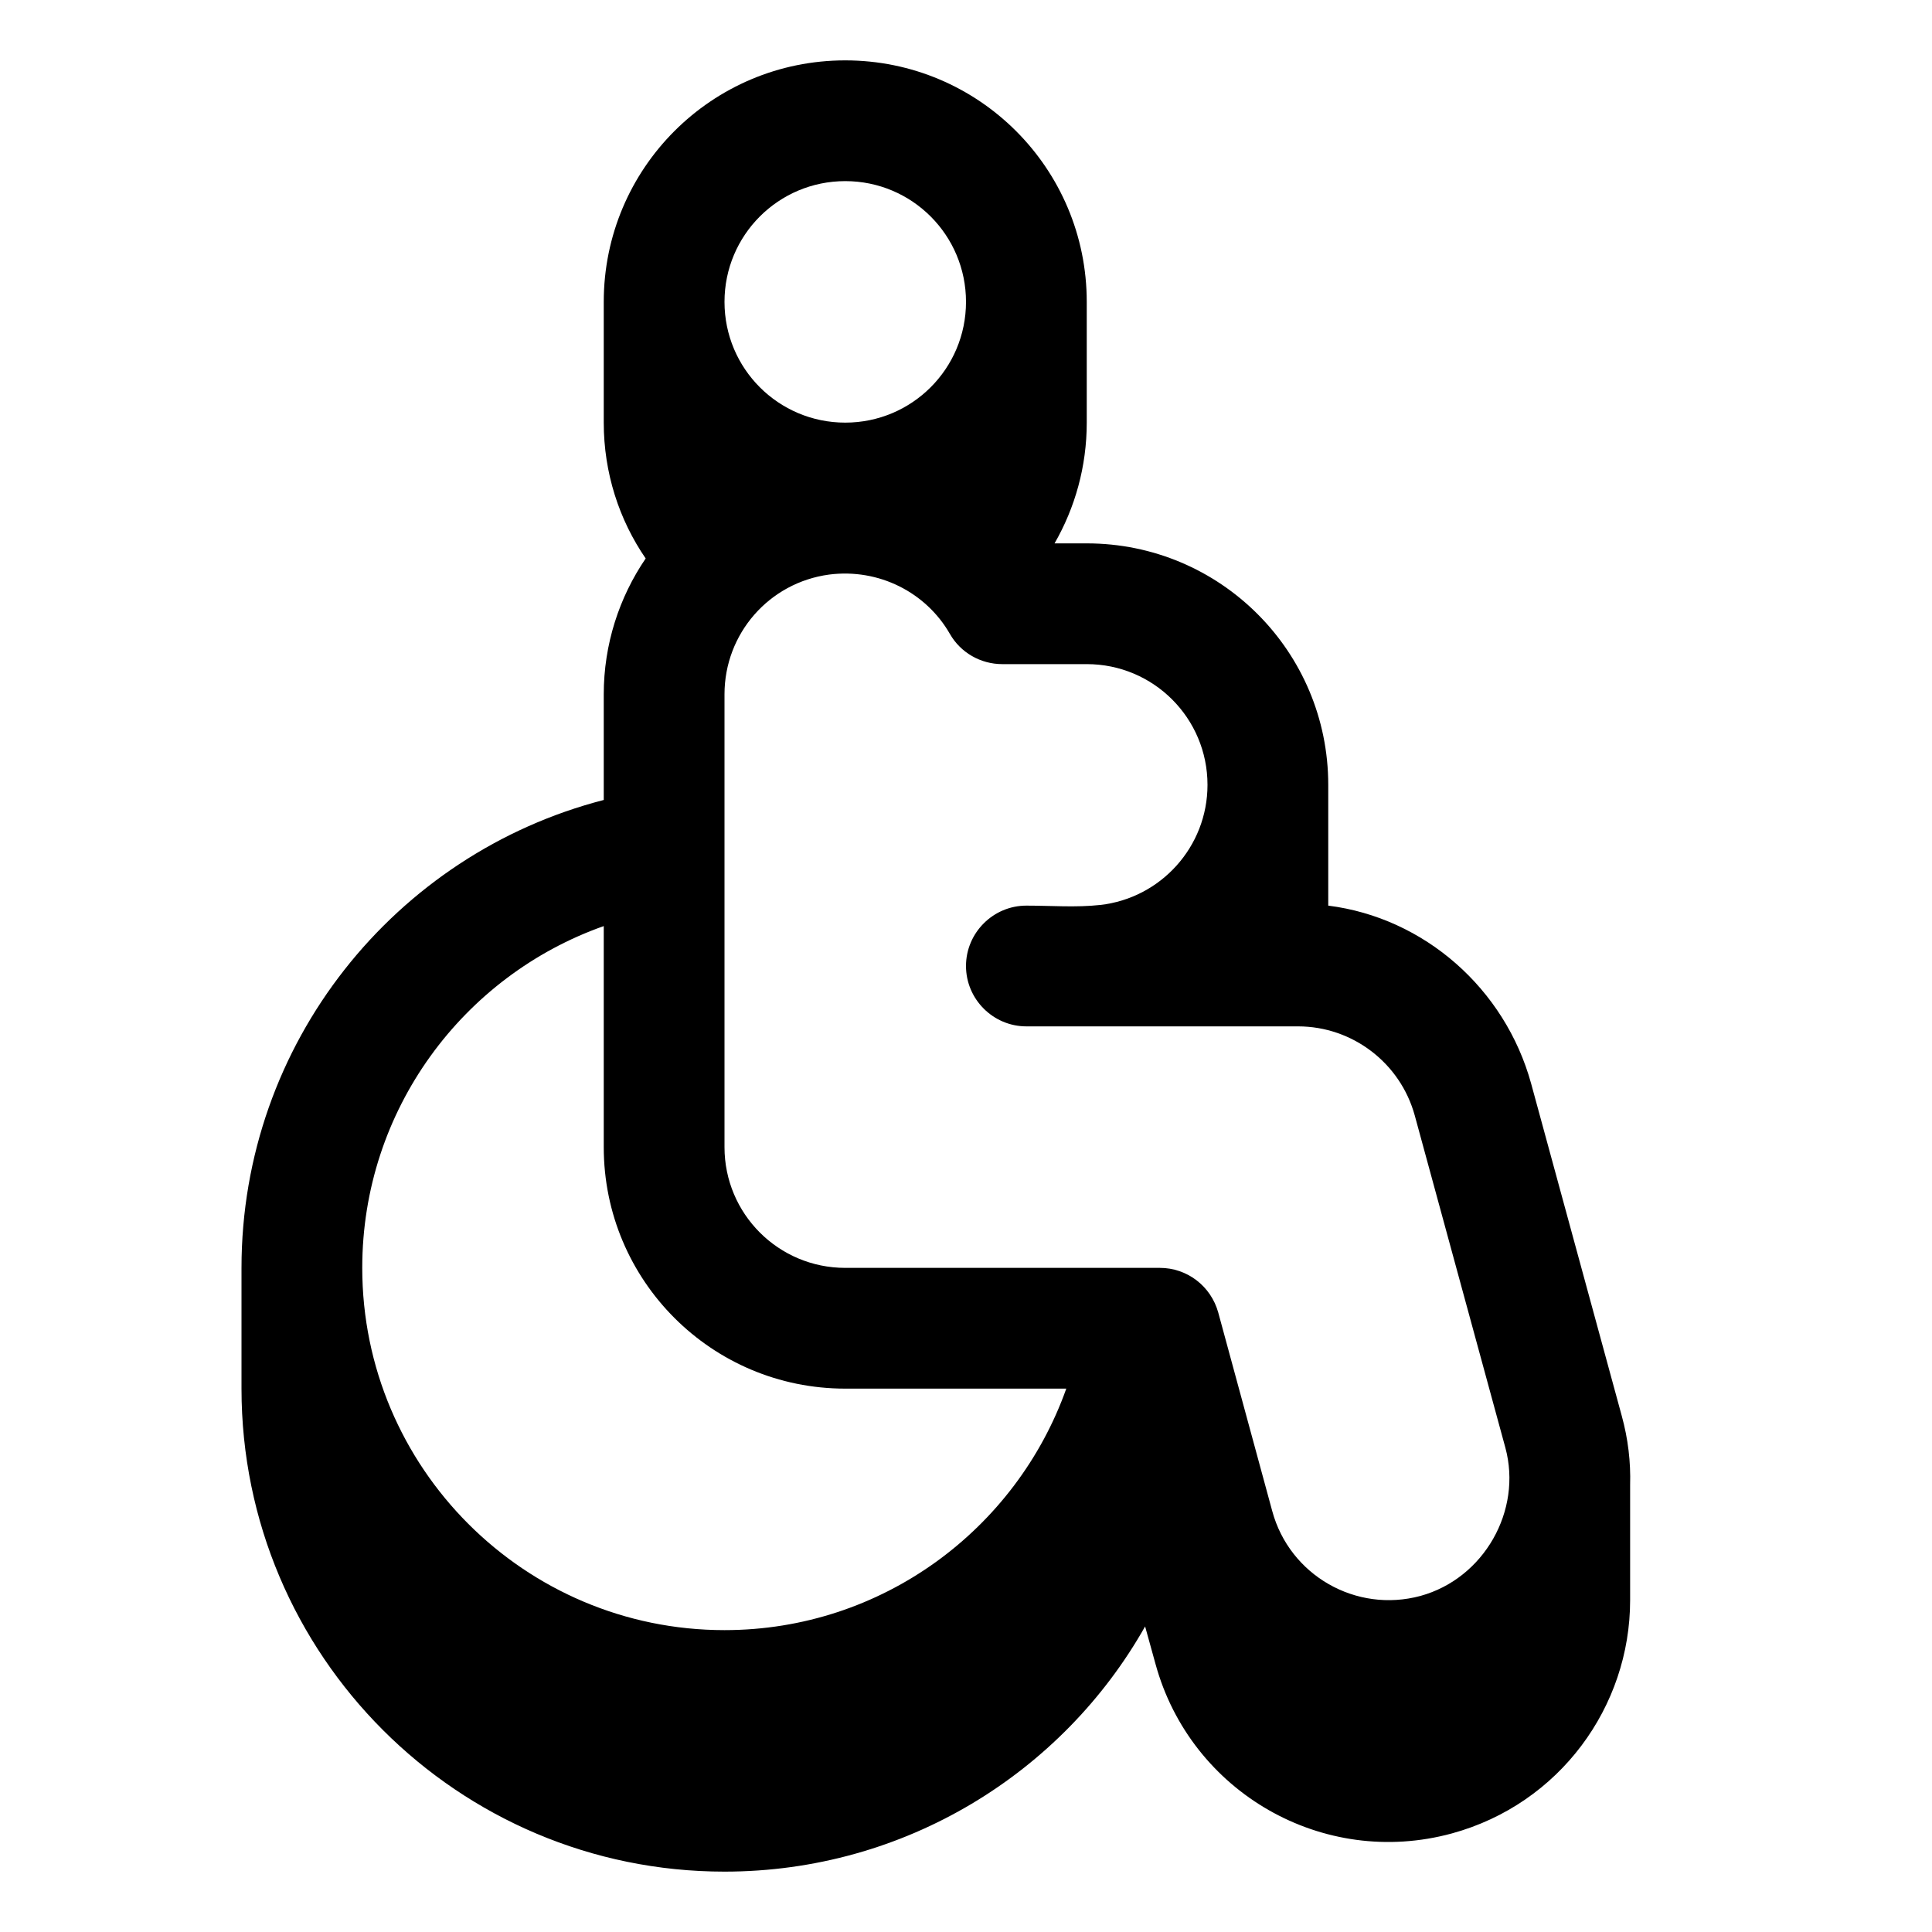 <svg xmlns="http://www.w3.org/2000/svg" viewBox="0 0 576 576"><!--! Font Awesome Pro 7.1.0 by @fontawesome - https://fontawesome.com License - https://fontawesome.com/license (Commercial License) Copyright 2025 Fonticons, Inc. --><path fill="currentColor" d="M180 126L180 90C180 50.2 212.2 18 252 18C291.8 18 324 50.2 324 90L324 126C324 139.1 320.5 151.4 314.4 162L324 162C363.8 162 396 194.2 396 234L396 270C424.6 273.6 448.7 294.7 456.5 323.1L483.5 422.1C485.4 429 486.2 435.9 486 442.7L486 477.1C486 508.8 465 537.8 432.9 546.6C394.5 557.1 355 534.4 344.5 496.1L341.4 484.9C316.8 528.5 269.8 558 216 558C136.5 558 72 493.5 72 414L72 378C72 310.9 117.9 254.5 180 238.5L180 207C180 192.1 184.6 178.1 192.5 166.5C184.6 155 180 141 180 126zM252 54C232.1 54 216 70.1 216 90C216 109.9 232.1 126 252 126C271.9 126 288 109.9 288 90C288 70.1 271.9 54 252 54zM324 198L298.8 198C292.4 198 286.4 194.6 283.2 189C276.1 176.6 262 169.4 247.2 171.3C229.3 173.7 216 188.9 216 207L216 342C216 361.9 232.1 378 252 378L345.8 378C353.9 378 361 383.4 363.2 391.3L379.3 450.5C384.5 469.7 404.3 481 423.5 475.8C442.4 470.6 453.9 450.4 448.8 431.6L421.8 332.6C417.5 316.9 403.2 306 387 306L306 306C296.1 306 288 297.9 288 288C288 278.1 296.1 270 306 270C313.3 270 320.8 270.6 328 269.8C346 267.8 360 252.5 360 234C360 214.1 343.9 198 324 198zM252 414C212.2 414 180 381.8 180 342L180 276.1C138.1 290.9 108 330.9 108 378C108 437.6 156.4 486 216 486C263 486 303 455.9 317.9 414L252 414z"/></svg>